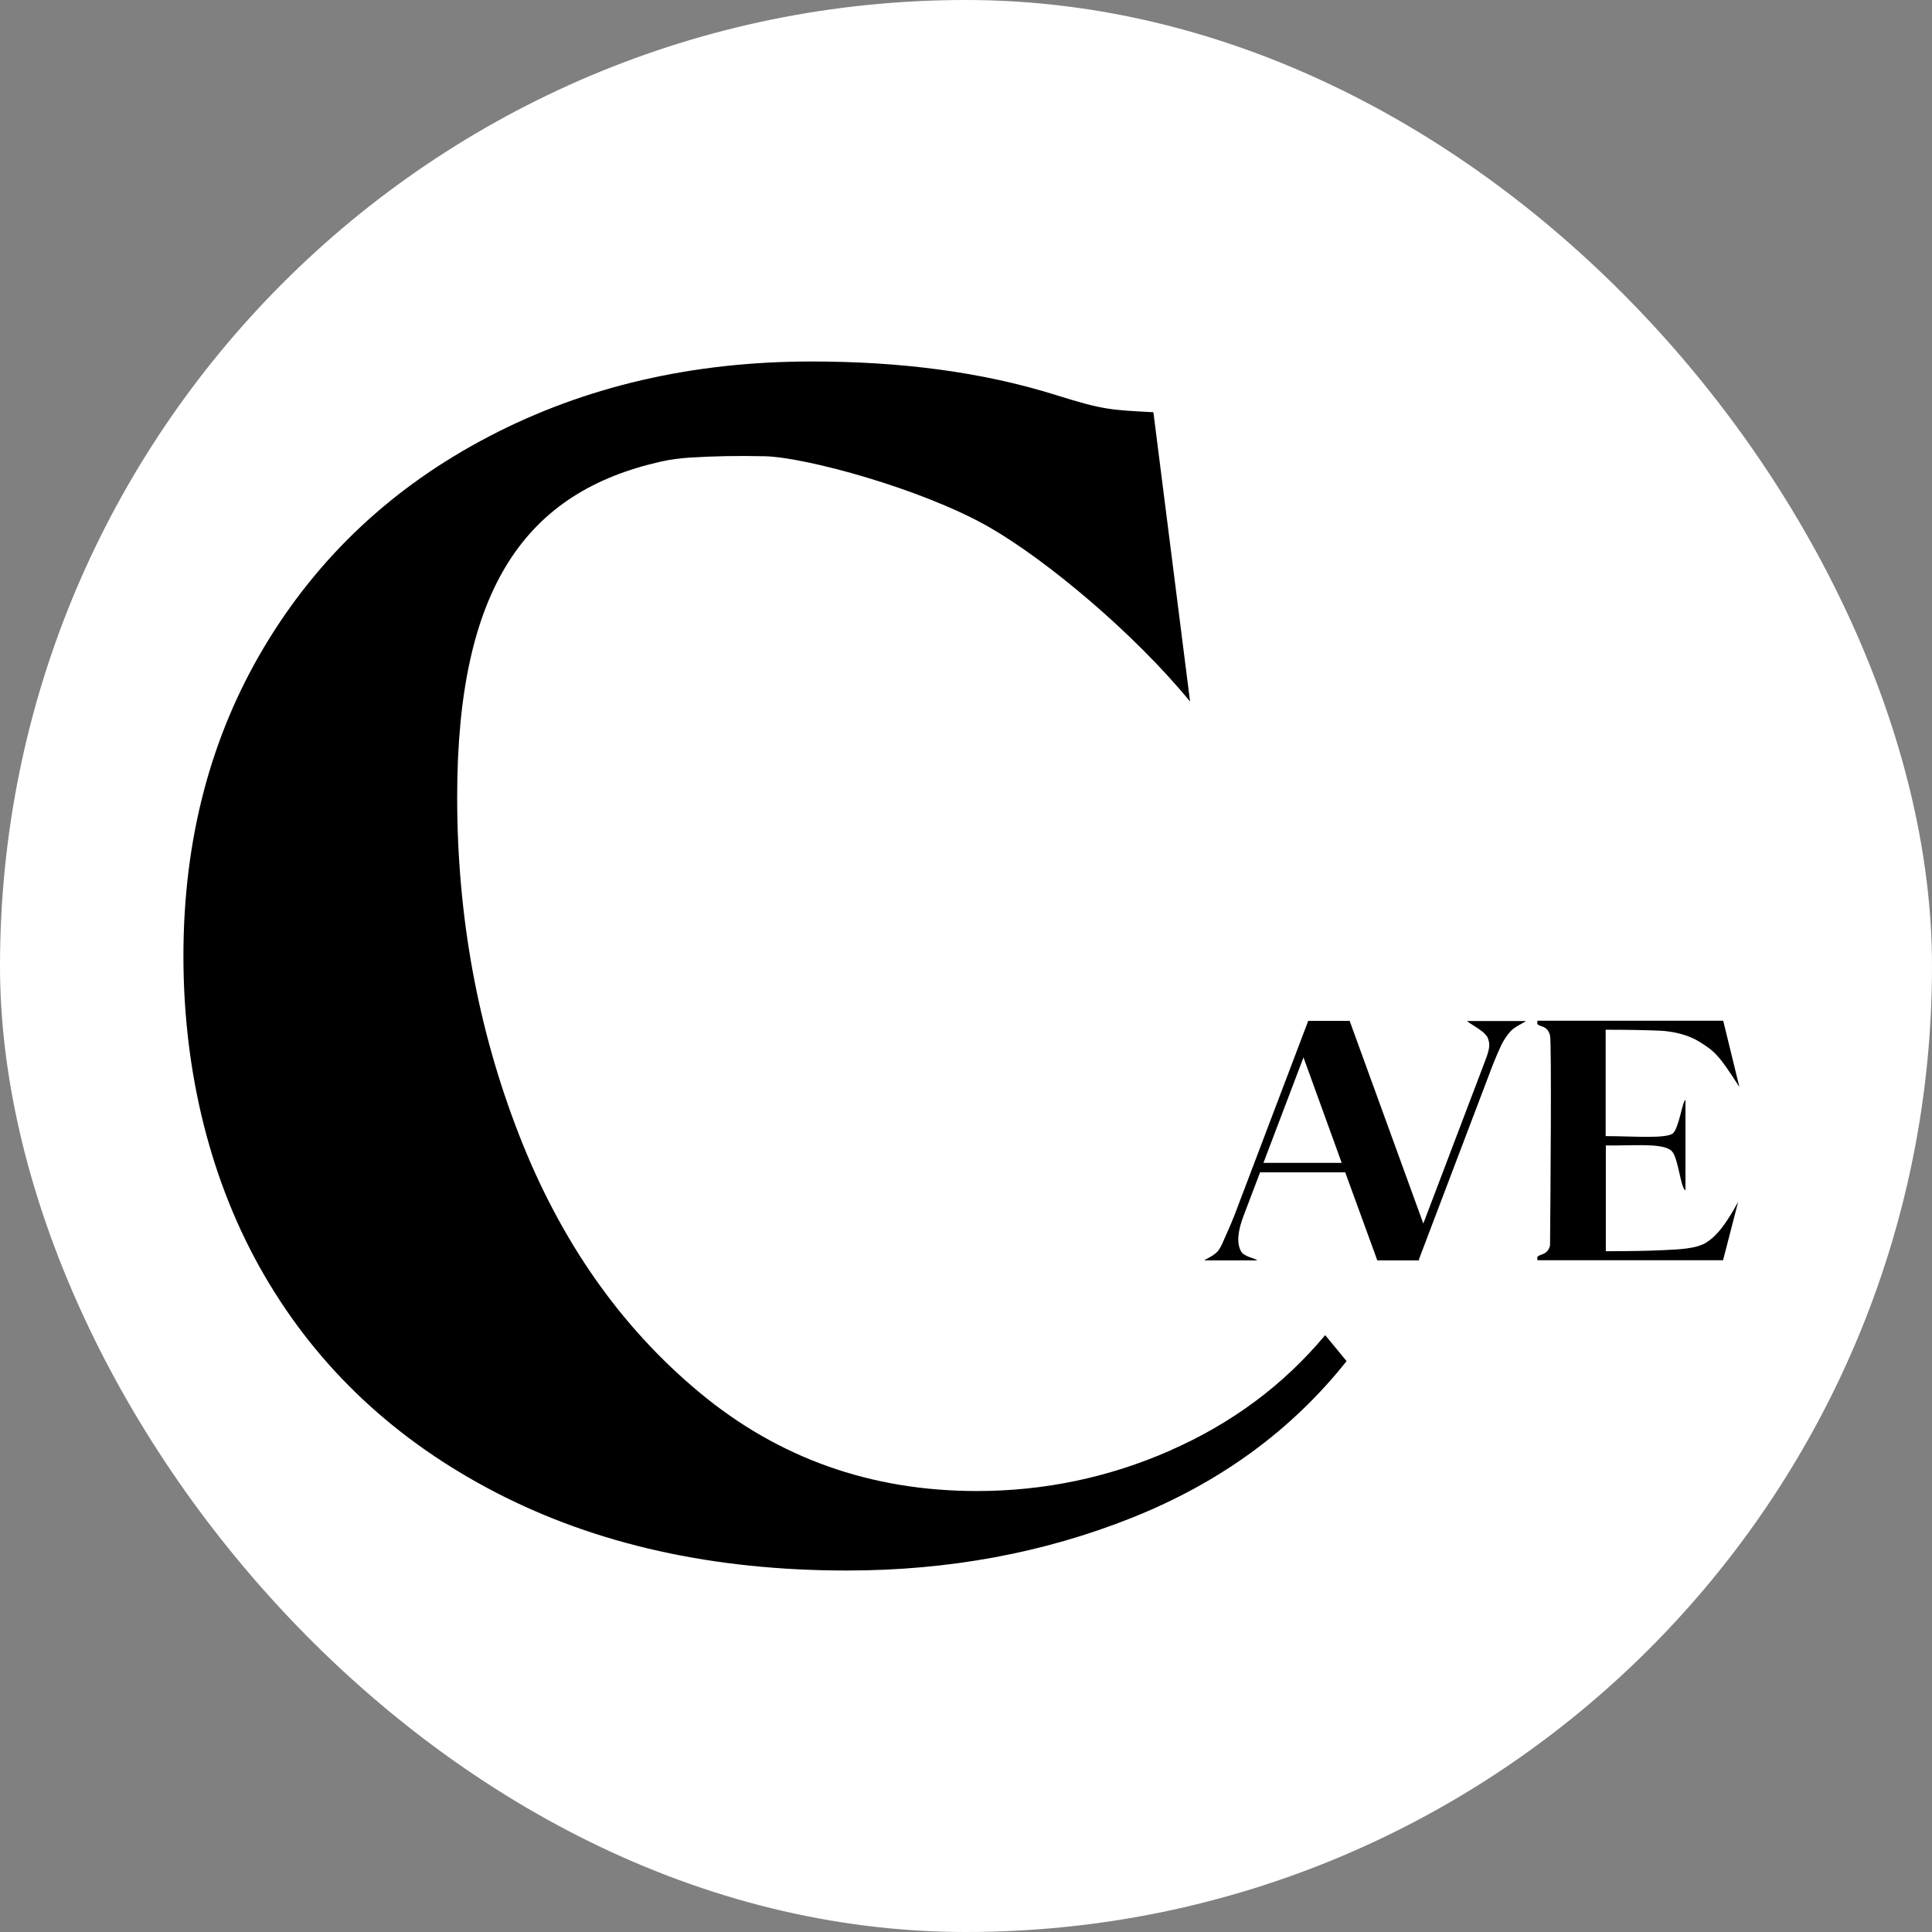 <?xml version="1.0" encoding="UTF-8"?>
<svg id="Ebene_2" data-name="Ebene 2" xmlns="http://www.w3.org/2000/svg" viewBox="0 0 126.4 126.4">
  <rect x="0" y="0" width="126.4" height="126.4" fill="#808080" stroke="none"/>
  <defs>
    <style>
      .cls-1 {
        fill: #fff;
      }
    </style>
  </defs>
  <g id="Ebene_1" data-name="Ebene 1">
    <g>
      <rect class="cls-1" x="0" y="0" width="126.4" height="126.4" rx="63.2" ry="63.2"/>
      <path d="M76.56,94.9c-4.03,1.77-8.25,2.65-12.65,2.65-6.93,0-12.98-2.15-18.15-6.45-5.17-4.3-9.1-9.92-11.8-16.85-2.7-6.93-4.05-14.3-4.05-22.1,0-13.85,4.6-19.99,13.33-21.95.61-.14,1.24-.22,1.86-.26,1.56-.1,3.15-.13,4.95-.09,2.7.07,10.3,2.14,14.67,4.64,3.75,2.15,9.48,6.94,13.14,11.41l-2.4-18.93c-2.8-.15-3.27-.15-6.36-1.12-4.91-1.54-10.27-2.2-16-2.2-7.8,0-14.83,1.63-21.1,4.9-6.27,3.27-11.17,7.85-14.7,13.75-3.53,5.9-5.3,12.65-5.3,20.25s1.77,14.83,5.3,20.9c3.53,6.07,8.58,10.8,15.15,14.2,6.57,3.4,14.22,5.1,22.95,5.1,6.67,0,12.88-1.15,18.65-3.45,5.77-2.3,10.45-5.72,14.05-10.25l-1.4-1.7c-2.73,3.27-6.12,5.78-10.15,7.55Z"/>
      <g>
        <path d="M97.27,67.77c.32.6.13,1.02-.24,1.99l-3.91,10.29-4.82-13.26h-2.71l-4.82,12.7c-.19.49-.38.93-.56,1.32-.18.39-.31.78-.54,1.05-.28.33-.81.51-.87.6h3.44c-.01-.11-.85-.23-1.04-.58-.33-.59-.19-1.43.18-2.39l1.06-2.79h5.57l2.1,5.76h2.74l-.02-.06,4.8-12.64c.19-.49.38-.93.56-1.32.18-.39.39-.68.62-.95.25-.31.96-.6,1.01-.69h-3.82c.01.11,1.05.6,1.26.99ZM82.66,76.08l2.62-6.9,2.5,6.9h-5.13Z"/>
        <path d="M111.67,81.27c-.67.44-1.83.47-2.85.52-1.02.05-2.27.07-3.76.07v-6.92h.71c1.34,0,3.17-.15,3.63.4.41.47.56,2.43.87,2.53v-5.91c-.2.08-.42,1.81-.81,2.18-.42.38-2.64.19-4.41.19v-6.96c1.37,0,2.54.02,3.51.06.97.04,1.94.3,2.61.72.99.62,1.26.82,2.63,2.97l-1.06-4.34h-12.15s-.04.18,0,.22c.12.19.66.07.82.75.11.46.03,10.54,0,13.73-.16.67-.7.55-.82.75-.03.05,0,.22,0,.22h12.14l.99-3.83c-1.09,2.03-1.74,2.44-2.06,2.65Z"/>
      </g>
    </g>
  </g>
</svg>